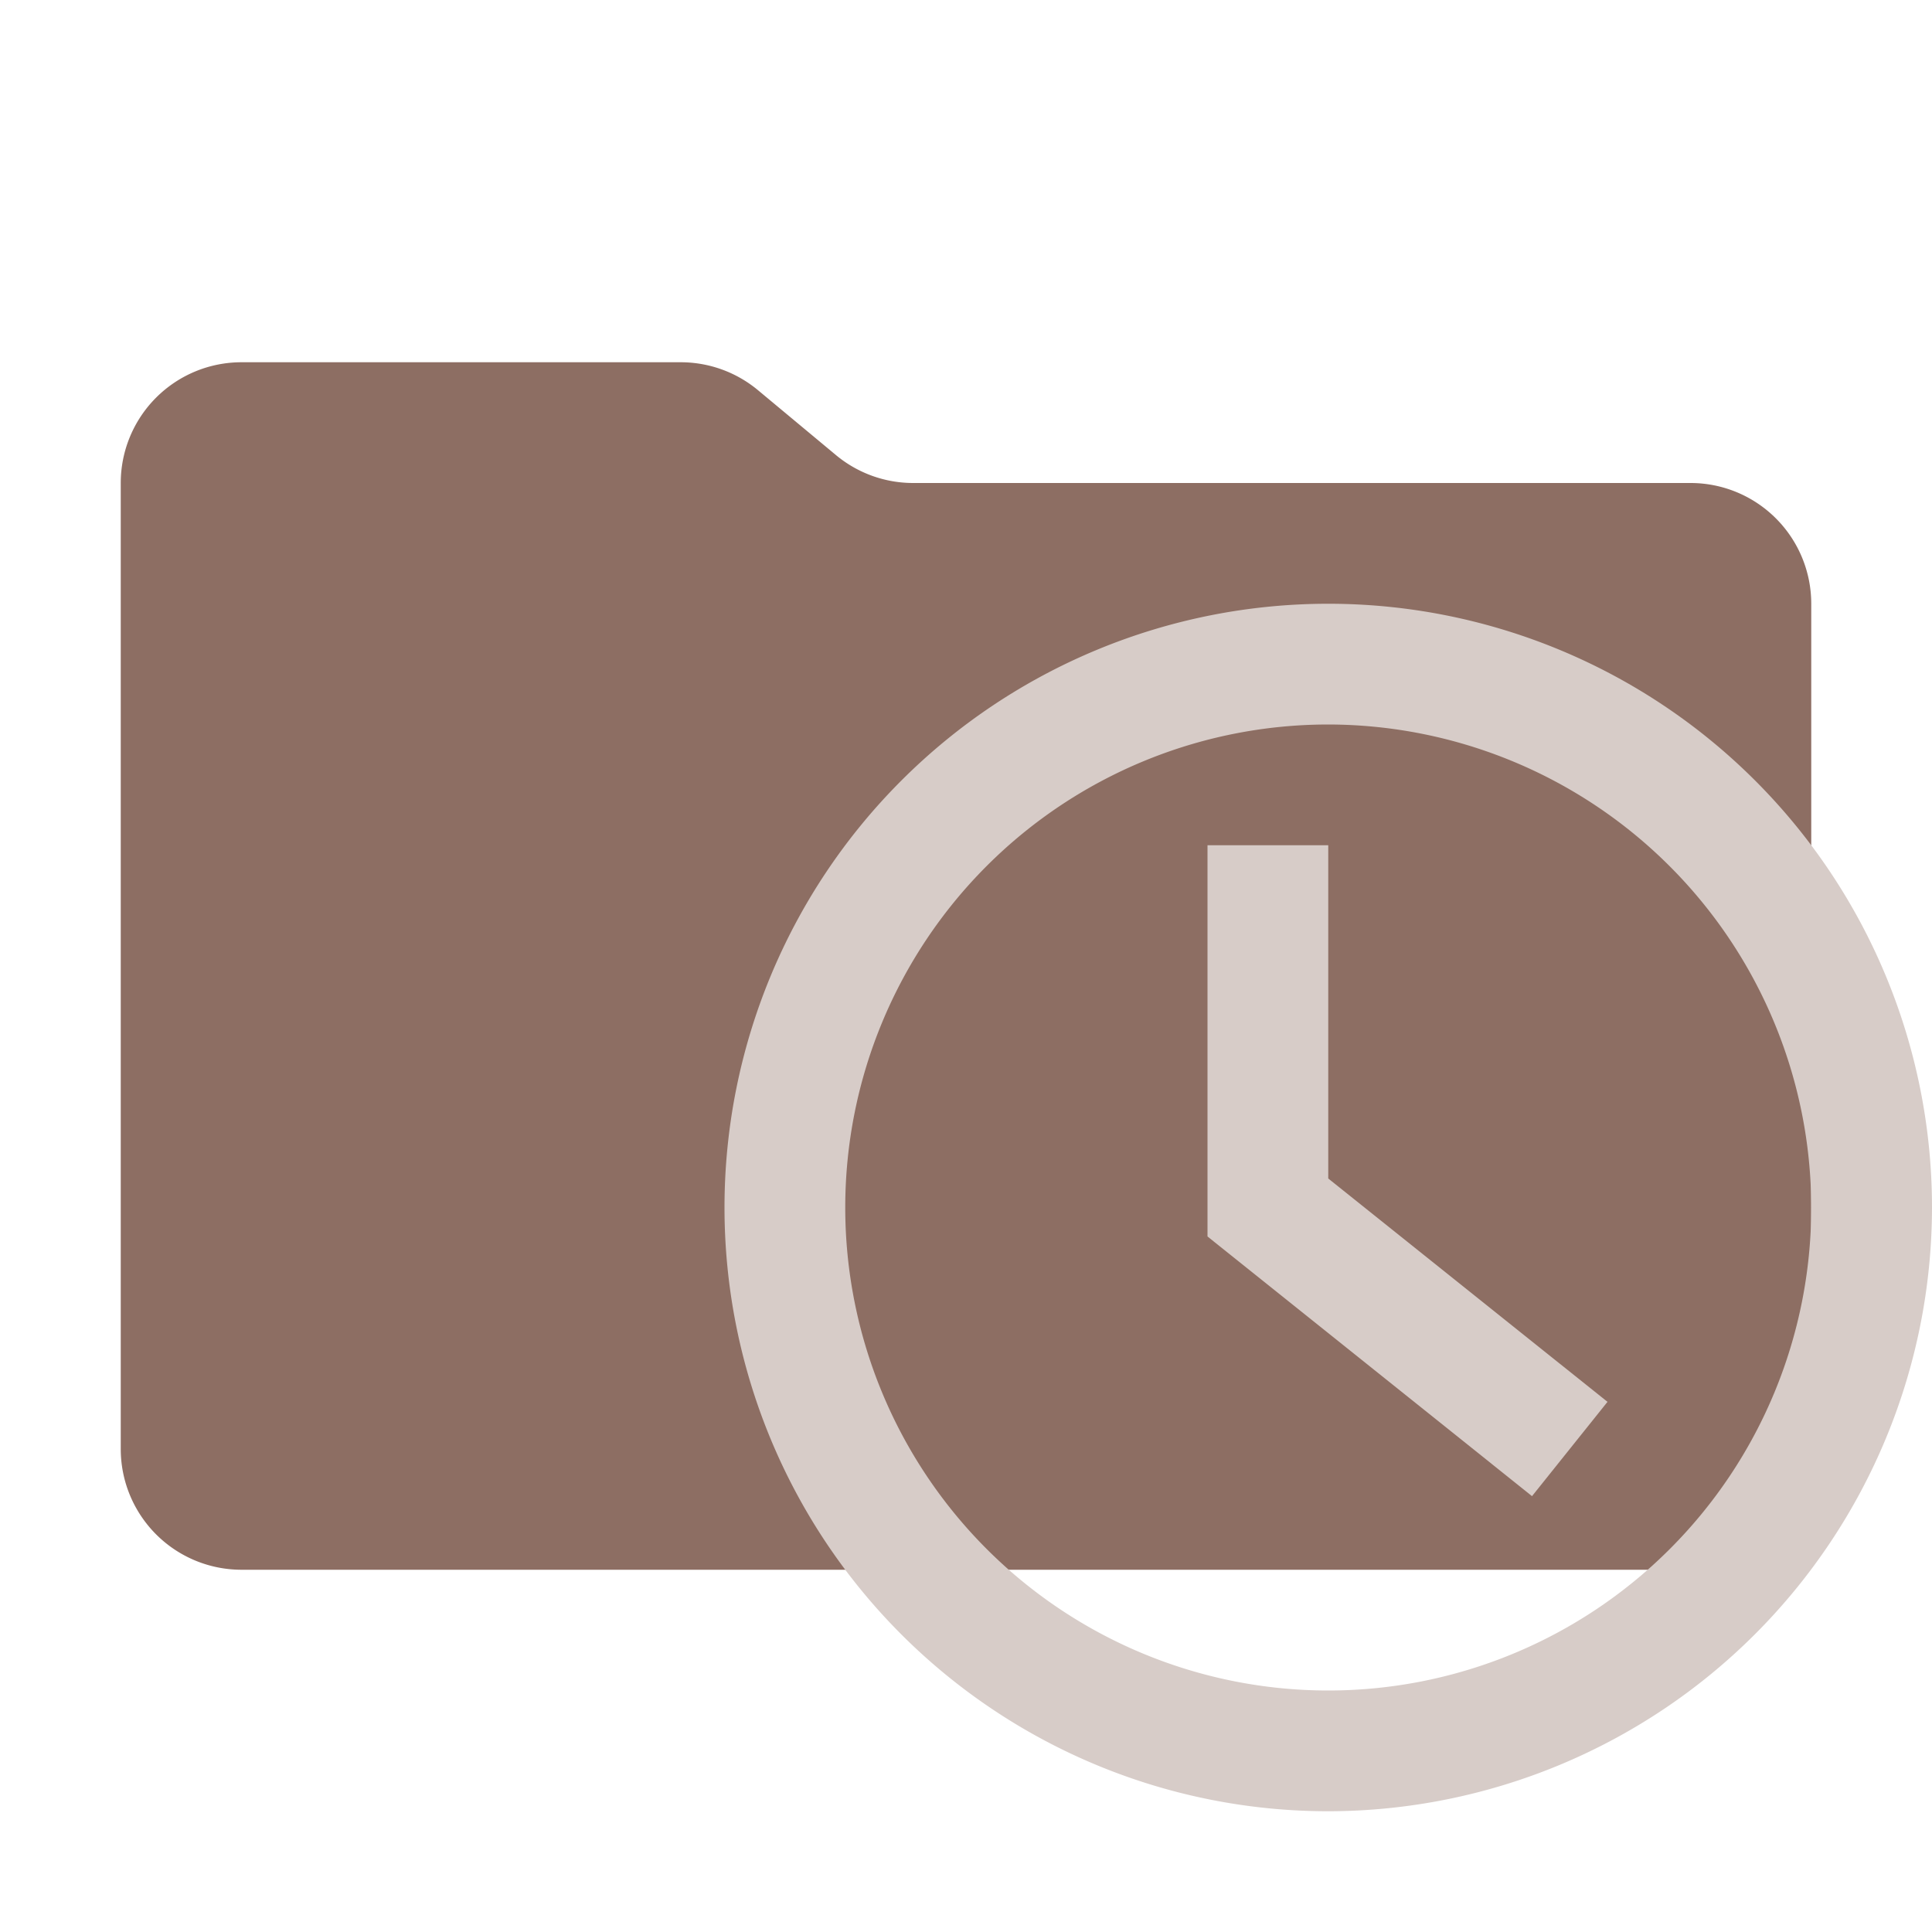 <svg xmlns="http://www.w3.org/2000/svg" viewBox="0 0 32 32"><path fill="#8d6e63" d="m13.844 7.536-1.288-1.072A2 2 0 0 0 11.276 6H4a2 2 0 0 0-2 2v16a2 2 0 0 0 2 2h24a2 2 0 0 0 2-2V10a2 2 0 0 0-2-2H15.124a2 2 0 0 1-1.28-.464Z"/><path fill="#d7ccc8" d="M25.375 24.781 20 20.48V14h2v5.52l4.625 3.699-1.25 1.562z"/><path fill="#d7ccc8" d="M22 30a10 10 0 1 1 10-10 10.011 10.011 0 0 1-10 10Zm0-18a8 8 0 1 0 8 8 8.01 8.01 0 0 0-8-8Z"/></svg>